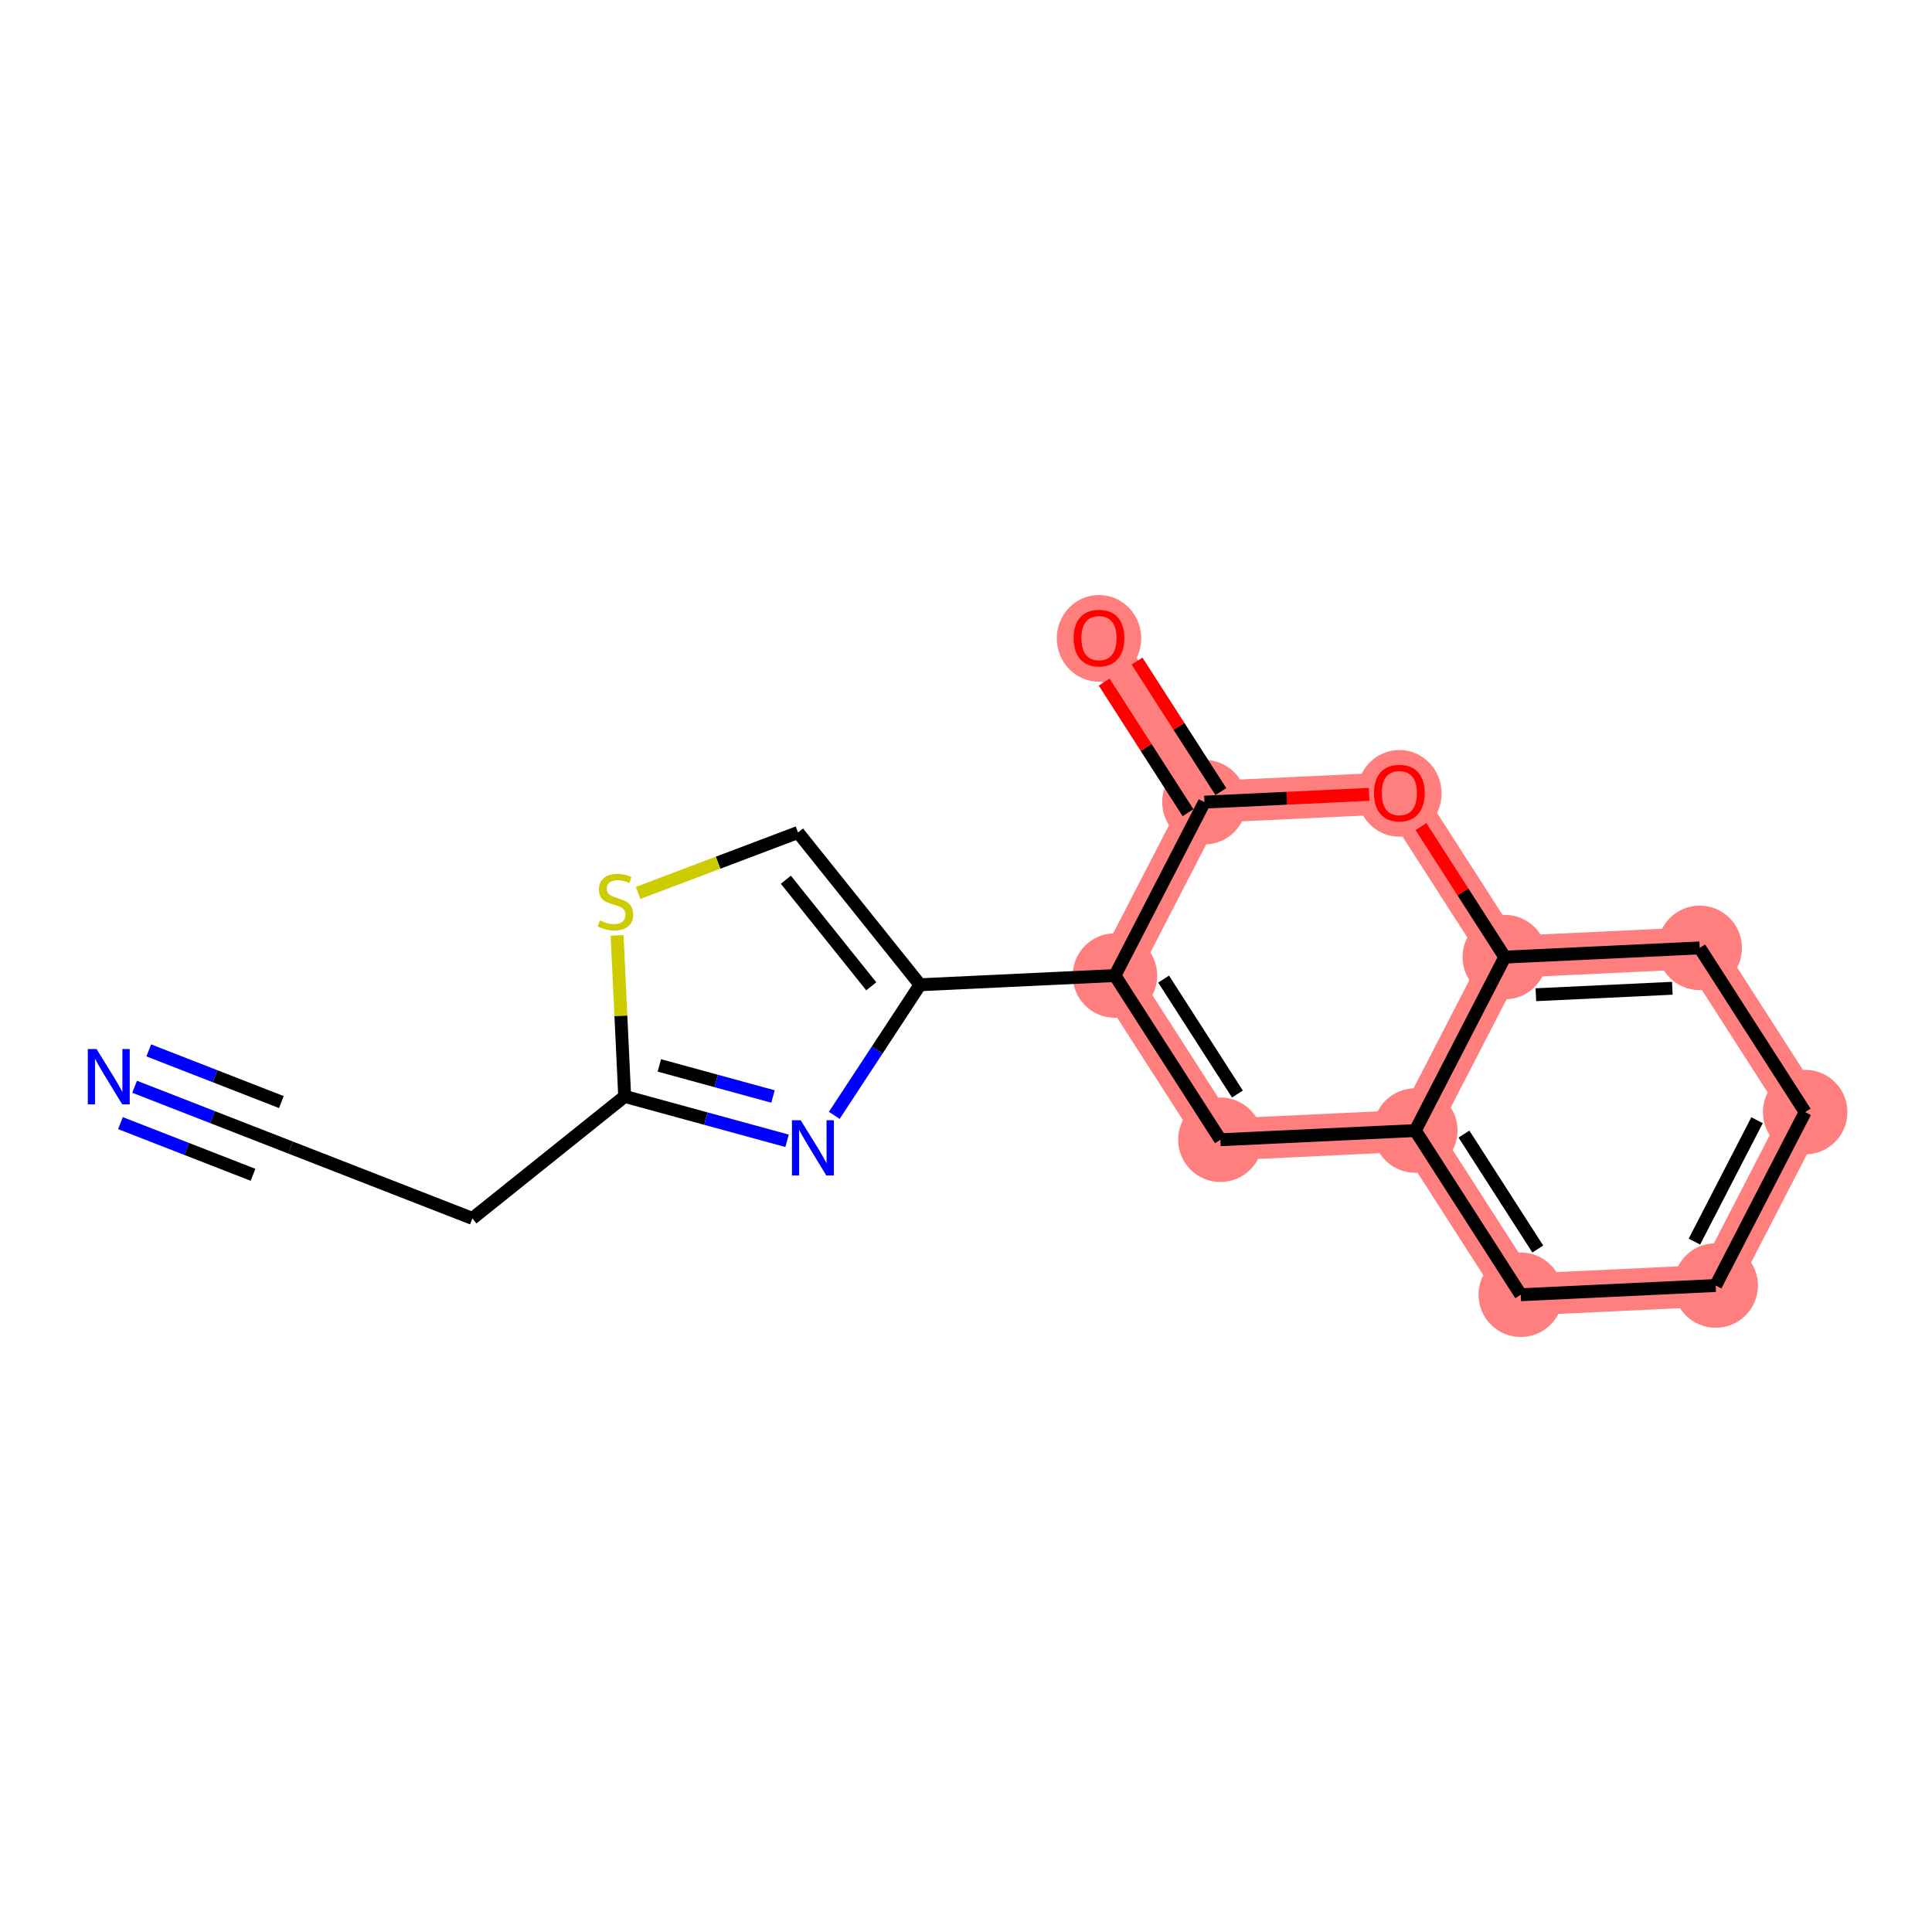 <?xml version='1.0' encoding='iso-8859-1'?>
<svg version='1.1' baseProfile='full'
              xmlns='http://www.w3.org/2000/svg'
                      xmlns:rdkit='http://www.rdkit.org/xml'
                      xmlns:xlink='http://www.w3.org/1999/xlink'
                  xml:space='preserve'
width='300px' height='300px' viewBox='0 0 300 300'>
<!-- END OF HEADER -->
<rect style='opacity:1.0;fill:#FFFFFF;stroke:none' width='300' height='300' x='0' y='0'> </rect>
<rect style='opacity:1.0;fill:#FFFFFF;stroke:none' width='300' height='300' x='0' y='0'> </rect>
<path d='M 173.129,151.482 L 189.502,176.979' style='fill:none;fill-rule:evenodd;stroke:#FF7F7F;stroke-width:6.5px;stroke-linecap:butt;stroke-linejoin:miter;stroke-opacity:1' />
<path d='M 173.129,151.482 L 187.024,124.555' style='fill:none;fill-rule:evenodd;stroke:#FF7F7F;stroke-width:6.5px;stroke-linecap:butt;stroke-linejoin:miter;stroke-opacity:1' />
<path d='M 189.502,176.979 L 219.769,175.549' style='fill:none;fill-rule:evenodd;stroke:#FF7F7F;stroke-width:6.5px;stroke-linecap:butt;stroke-linejoin:miter;stroke-opacity:1' />
<path d='M 219.769,175.549 L 236.141,201.046' style='fill:none;fill-rule:evenodd;stroke:#FF7F7F;stroke-width:6.5px;stroke-linecap:butt;stroke-linejoin:miter;stroke-opacity:1' />
<path d='M 219.769,175.549 L 233.664,148.621' style='fill:none;fill-rule:evenodd;stroke:#FF7F7F;stroke-width:6.5px;stroke-linecap:butt;stroke-linejoin:miter;stroke-opacity:1' />
<path d='M 236.141,201.046 L 266.409,199.615' style='fill:none;fill-rule:evenodd;stroke:#FF7F7F;stroke-width:6.5px;stroke-linecap:butt;stroke-linejoin:miter;stroke-opacity:1' />
<path d='M 266.409,199.615 L 280.303,172.688' style='fill:none;fill-rule:evenodd;stroke:#FF7F7F;stroke-width:6.5px;stroke-linecap:butt;stroke-linejoin:miter;stroke-opacity:1' />
<path d='M 280.303,172.688 L 263.931,147.191' style='fill:none;fill-rule:evenodd;stroke:#FF7F7F;stroke-width:6.5px;stroke-linecap:butt;stroke-linejoin:miter;stroke-opacity:1' />
<path d='M 263.931,147.191 L 233.664,148.621' style='fill:none;fill-rule:evenodd;stroke:#FF7F7F;stroke-width:6.5px;stroke-linecap:butt;stroke-linejoin:miter;stroke-opacity:1' />
<path d='M 233.664,148.621 L 217.291,123.125' style='fill:none;fill-rule:evenodd;stroke:#FF7F7F;stroke-width:6.5px;stroke-linecap:butt;stroke-linejoin:miter;stroke-opacity:1' />
<path d='M 217.291,123.125 L 187.024,124.555' style='fill:none;fill-rule:evenodd;stroke:#FF7F7F;stroke-width:6.5px;stroke-linecap:butt;stroke-linejoin:miter;stroke-opacity:1' />
<path d='M 187.024,124.555 L 170.652,99.058' style='fill:none;fill-rule:evenodd;stroke:#FF7F7F;stroke-width:6.5px;stroke-linecap:butt;stroke-linejoin:miter;stroke-opacity:1' />
<ellipse cx='173.129' cy='151.482' rx='6.06' ry='6.06'  style='fill:#FF7F7F;fill-rule:evenodd;stroke:#FF7F7F;stroke-width:1.0px;stroke-linecap:butt;stroke-linejoin:miter;stroke-opacity:1' />
<ellipse cx='189.502' cy='176.979' rx='6.06' ry='6.06'  style='fill:#FF7F7F;fill-rule:evenodd;stroke:#FF7F7F;stroke-width:1.0px;stroke-linecap:butt;stroke-linejoin:miter;stroke-opacity:1' />
<ellipse cx='219.769' cy='175.549' rx='6.06' ry='6.06'  style='fill:#FF7F7F;fill-rule:evenodd;stroke:#FF7F7F;stroke-width:1.0px;stroke-linecap:butt;stroke-linejoin:miter;stroke-opacity:1' />
<ellipse cx='236.141' cy='201.046' rx='6.06' ry='6.06'  style='fill:#FF7F7F;fill-rule:evenodd;stroke:#FF7F7F;stroke-width:1.0px;stroke-linecap:butt;stroke-linejoin:miter;stroke-opacity:1' />
<ellipse cx='266.409' cy='199.615' rx='6.06' ry='6.06'  style='fill:#FF7F7F;fill-rule:evenodd;stroke:#FF7F7F;stroke-width:1.0px;stroke-linecap:butt;stroke-linejoin:miter;stroke-opacity:1' />
<ellipse cx='280.303' cy='172.688' rx='6.06' ry='6.06'  style='fill:#FF7F7F;fill-rule:evenodd;stroke:#FF7F7F;stroke-width:1.0px;stroke-linecap:butt;stroke-linejoin:miter;stroke-opacity:1' />
<ellipse cx='263.931' cy='147.191' rx='6.06' ry='6.06'  style='fill:#FF7F7F;fill-rule:evenodd;stroke:#FF7F7F;stroke-width:1.0px;stroke-linecap:butt;stroke-linejoin:miter;stroke-opacity:1' />
<ellipse cx='233.664' cy='148.621' rx='6.06' ry='6.06'  style='fill:#FF7F7F;fill-rule:evenodd;stroke:#FF7F7F;stroke-width:1.0px;stroke-linecap:butt;stroke-linejoin:miter;stroke-opacity:1' />
<ellipse cx='217.291' cy='123.191' rx='6.06' ry='6.231'  style='fill:#FF7F7F;fill-rule:evenodd;stroke:#FF7F7F;stroke-width:1.0px;stroke-linecap:butt;stroke-linejoin:miter;stroke-opacity:1' />
<ellipse cx='187.024' cy='124.555' rx='6.06' ry='6.06'  style='fill:#FF7F7F;fill-rule:evenodd;stroke:#FF7F7F;stroke-width:1.0px;stroke-linecap:butt;stroke-linejoin:miter;stroke-opacity:1' />
<ellipse cx='170.652' cy='99.125' rx='6.06' ry='6.231'  style='fill:#FF7F7F;fill-rule:evenodd;stroke:#FF7F7F;stroke-width:1.0px;stroke-linecap:butt;stroke-linejoin:miter;stroke-opacity:1' />
<path class='bond-0 atom-0 atom-1' d='M 20.902,168.751 L 33.013,173.471' style='fill:none;fill-rule:evenodd;stroke:#0000FF;stroke-width:2.0px;stroke-linecap:butt;stroke-linejoin:miter;stroke-opacity:1' />
<path class='bond-0 atom-0 atom-1' d='M 33.013,173.471 L 45.123,178.192' style='fill:none;fill-rule:evenodd;stroke:#000000;stroke-width:2.0px;stroke-linecap:butt;stroke-linejoin:miter;stroke-opacity:1' />
<path class='bond-0 atom-0 atom-1' d='M 18.702,174.398 L 28.995,178.41' style='fill:none;fill-rule:evenodd;stroke:#0000FF;stroke-width:2.0px;stroke-linecap:butt;stroke-linejoin:miter;stroke-opacity:1' />
<path class='bond-0 atom-0 atom-1' d='M 28.995,178.41 L 39.289,182.422' style='fill:none;fill-rule:evenodd;stroke:#000000;stroke-width:2.0px;stroke-linecap:butt;stroke-linejoin:miter;stroke-opacity:1' />
<path class='bond-0 atom-0 atom-1' d='M 23.103,163.105 L 33.397,167.117' style='fill:none;fill-rule:evenodd;stroke:#0000FF;stroke-width:2.0px;stroke-linecap:butt;stroke-linejoin:miter;stroke-opacity:1' />
<path class='bond-0 atom-0 atom-1' d='M 33.397,167.117 L 43.691,171.129' style='fill:none;fill-rule:evenodd;stroke:#000000;stroke-width:2.0px;stroke-linecap:butt;stroke-linejoin:miter;stroke-opacity:1' />
<path class='bond-1 atom-1 atom-2' d='M 45.123,178.192 L 73.355,189.196' style='fill:none;fill-rule:evenodd;stroke:#000000;stroke-width:2.0px;stroke-linecap:butt;stroke-linejoin:miter;stroke-opacity:1' />
<path class='bond-2 atom-2 atom-3' d='M 73.355,189.196 L 97.001,170.248' style='fill:none;fill-rule:evenodd;stroke:#000000;stroke-width:2.0px;stroke-linecap:butt;stroke-linejoin:miter;stroke-opacity:1' />
<path class='bond-3 atom-3 atom-4' d='M 97.001,170.248 L 109.609,173.695' style='fill:none;fill-rule:evenodd;stroke:#000000;stroke-width:2.0px;stroke-linecap:butt;stroke-linejoin:miter;stroke-opacity:1' />
<path class='bond-3 atom-3 atom-4' d='M 109.609,173.695 L 122.217,177.143' style='fill:none;fill-rule:evenodd;stroke:#0000FF;stroke-width:2.0px;stroke-linecap:butt;stroke-linejoin:miter;stroke-opacity:1' />
<path class='bond-3 atom-3 atom-4' d='M 102.382,165.436 L 111.208,167.85' style='fill:none;fill-rule:evenodd;stroke:#000000;stroke-width:2.0px;stroke-linecap:butt;stroke-linejoin:miter;stroke-opacity:1' />
<path class='bond-3 atom-3 atom-4' d='M 111.208,167.85 L 120.033,170.263' style='fill:none;fill-rule:evenodd;stroke:#0000FF;stroke-width:2.0px;stroke-linecap:butt;stroke-linejoin:miter;stroke-opacity:1' />
<path class='bond-18 atom-18 atom-3' d='M 95.82,145.247 L 96.41,157.747' style='fill:none;fill-rule:evenodd;stroke:#CCCC00;stroke-width:2.0px;stroke-linecap:butt;stroke-linejoin:miter;stroke-opacity:1' />
<path class='bond-18 atom-18 atom-3' d='M 96.41,157.747 L 97.001,170.248' style='fill:none;fill-rule:evenodd;stroke:#000000;stroke-width:2.0px;stroke-linecap:butt;stroke-linejoin:miter;stroke-opacity:1' />
<path class='bond-4 atom-4 atom-5' d='M 129.544,173.192 L 136.203,163.053' style='fill:none;fill-rule:evenodd;stroke:#0000FF;stroke-width:2.0px;stroke-linecap:butt;stroke-linejoin:miter;stroke-opacity:1' />
<path class='bond-4 atom-4 atom-5' d='M 136.203,163.053 L 142.862,152.913' style='fill:none;fill-rule:evenodd;stroke:#000000;stroke-width:2.0px;stroke-linecap:butt;stroke-linejoin:miter;stroke-opacity:1' />
<path class='bond-5 atom-5 atom-6' d='M 142.862,152.913 L 173.129,151.482' style='fill:none;fill-rule:evenodd;stroke:#000000;stroke-width:2.0px;stroke-linecap:butt;stroke-linejoin:miter;stroke-opacity:1' />
<path class='bond-16 atom-5 atom-17' d='M 142.862,152.913 L 123.914,129.267' style='fill:none;fill-rule:evenodd;stroke:#000000;stroke-width:2.0px;stroke-linecap:butt;stroke-linejoin:miter;stroke-opacity:1' />
<path class='bond-16 atom-5 atom-17' d='M 135.291,153.156 L 122.027,136.603' style='fill:none;fill-rule:evenodd;stroke:#000000;stroke-width:2.0px;stroke-linecap:butt;stroke-linejoin:miter;stroke-opacity:1' />
<path class='bond-6 atom-6 atom-7' d='M 173.129,151.482 L 189.502,176.979' style='fill:none;fill-rule:evenodd;stroke:#000000;stroke-width:2.0px;stroke-linecap:butt;stroke-linejoin:miter;stroke-opacity:1' />
<path class='bond-6 atom-6 atom-7' d='M 180.685,152.032 L 192.145,169.88' style='fill:none;fill-rule:evenodd;stroke:#000000;stroke-width:2.0px;stroke-linecap:butt;stroke-linejoin:miter;stroke-opacity:1' />
<path class='bond-19 atom-15 atom-6' d='M 187.024,124.555 L 173.129,151.482' style='fill:none;fill-rule:evenodd;stroke:#000000;stroke-width:2.0px;stroke-linecap:butt;stroke-linejoin:miter;stroke-opacity:1' />
<path class='bond-7 atom-7 atom-8' d='M 189.502,176.979 L 219.769,175.549' style='fill:none;fill-rule:evenodd;stroke:#000000;stroke-width:2.0px;stroke-linecap:butt;stroke-linejoin:miter;stroke-opacity:1' />
<path class='bond-8 atom-8 atom-9' d='M 219.769,175.549 L 236.141,201.046' style='fill:none;fill-rule:evenodd;stroke:#000000;stroke-width:2.0px;stroke-linecap:butt;stroke-linejoin:miter;stroke-opacity:1' />
<path class='bond-8 atom-8 atom-9' d='M 227.324,176.099 L 238.785,193.947' style='fill:none;fill-rule:evenodd;stroke:#000000;stroke-width:2.0px;stroke-linecap:butt;stroke-linejoin:miter;stroke-opacity:1' />
<path class='bond-20 atom-13 atom-8' d='M 233.664,148.621 L 219.769,175.549' style='fill:none;fill-rule:evenodd;stroke:#000000;stroke-width:2.0px;stroke-linecap:butt;stroke-linejoin:miter;stroke-opacity:1' />
<path class='bond-9 atom-9 atom-10' d='M 236.141,201.046 L 266.409,199.615' style='fill:none;fill-rule:evenodd;stroke:#000000;stroke-width:2.0px;stroke-linecap:butt;stroke-linejoin:miter;stroke-opacity:1' />
<path class='bond-10 atom-10 atom-11' d='M 266.409,199.615 L 280.303,172.688' style='fill:none;fill-rule:evenodd;stroke:#000000;stroke-width:2.0px;stroke-linecap:butt;stroke-linejoin:miter;stroke-opacity:1' />
<path class='bond-10 atom-10 atom-11' d='M 263.107,192.797 L 272.834,173.948' style='fill:none;fill-rule:evenodd;stroke:#000000;stroke-width:2.0px;stroke-linecap:butt;stroke-linejoin:miter;stroke-opacity:1' />
<path class='bond-11 atom-11 atom-12' d='M 280.303,172.688 L 263.931,147.191' style='fill:none;fill-rule:evenodd;stroke:#000000;stroke-width:2.0px;stroke-linecap:butt;stroke-linejoin:miter;stroke-opacity:1' />
<path class='bond-12 atom-12 atom-13' d='M 263.931,147.191 L 233.664,148.621' style='fill:none;fill-rule:evenodd;stroke:#000000;stroke-width:2.0px;stroke-linecap:butt;stroke-linejoin:miter;stroke-opacity:1' />
<path class='bond-12 atom-12 atom-13' d='M 259.677,153.459 L 238.49,154.46' style='fill:none;fill-rule:evenodd;stroke:#000000;stroke-width:2.0px;stroke-linecap:butt;stroke-linejoin:miter;stroke-opacity:1' />
<path class='bond-13 atom-13 atom-14' d='M 233.664,148.621 L 227.157,138.488' style='fill:none;fill-rule:evenodd;stroke:#000000;stroke-width:2.0px;stroke-linecap:butt;stroke-linejoin:miter;stroke-opacity:1' />
<path class='bond-13 atom-13 atom-14' d='M 227.157,138.488 L 220.65,128.354' style='fill:none;fill-rule:evenodd;stroke:#FF0000;stroke-width:2.0px;stroke-linecap:butt;stroke-linejoin:miter;stroke-opacity:1' />
<path class='bond-14 atom-14 atom-15' d='M 212.595,123.346 L 199.809,123.951' style='fill:none;fill-rule:evenodd;stroke:#FF0000;stroke-width:2.0px;stroke-linecap:butt;stroke-linejoin:miter;stroke-opacity:1' />
<path class='bond-14 atom-14 atom-15' d='M 199.809,123.951 L 187.024,124.555' style='fill:none;fill-rule:evenodd;stroke:#000000;stroke-width:2.0px;stroke-linecap:butt;stroke-linejoin:miter;stroke-opacity:1' />
<path class='bond-15 atom-15 atom-16' d='M 189.574,122.918 L 183.067,112.784' style='fill:none;fill-rule:evenodd;stroke:#000000;stroke-width:2.0px;stroke-linecap:butt;stroke-linejoin:miter;stroke-opacity:1' />
<path class='bond-15 atom-15 atom-16' d='M 183.067,112.784 L 176.56,102.651' style='fill:none;fill-rule:evenodd;stroke:#FF0000;stroke-width:2.0px;stroke-linecap:butt;stroke-linejoin:miter;stroke-opacity:1' />
<path class='bond-15 atom-15 atom-16' d='M 184.475,126.192 L 177.967,116.059' style='fill:none;fill-rule:evenodd;stroke:#000000;stroke-width:2.0px;stroke-linecap:butt;stroke-linejoin:miter;stroke-opacity:1' />
<path class='bond-15 atom-15 atom-16' d='M 177.967,116.059 L 171.46,105.925' style='fill:none;fill-rule:evenodd;stroke:#FF0000;stroke-width:2.0px;stroke-linecap:butt;stroke-linejoin:miter;stroke-opacity:1' />
<path class='bond-17 atom-17 atom-18' d='M 123.914,129.267 L 111.497,133.961' style='fill:none;fill-rule:evenodd;stroke:#000000;stroke-width:2.0px;stroke-linecap:butt;stroke-linejoin:miter;stroke-opacity:1' />
<path class='bond-17 atom-17 atom-18' d='M 111.497,133.961 L 99.079,138.654' style='fill:none;fill-rule:evenodd;stroke:#CCCC00;stroke-width:2.0px;stroke-linecap:butt;stroke-linejoin:miter;stroke-opacity:1' />
<path  class='atom-0' d='M 14.994 162.897
L 17.806 167.442
Q 18.084 167.891, 18.533 168.703
Q 18.982 169.515, 19.006 169.563
L 19.006 162.897
L 20.145 162.897
L 20.145 171.478
L 18.969 171.478
L 15.951 166.509
Q 15.6 165.927, 15.224 165.261
Q 14.861 164.594, 14.751 164.388
L 14.751 171.478
L 13.636 171.478
L 13.636 162.897
L 14.994 162.897
' fill='#0000FF'/>
<path  class='atom-4' d='M 124.332 173.95
L 127.144 178.495
Q 127.423 178.943, 127.871 179.755
Q 128.32 180.567, 128.344 180.616
L 128.344 173.95
L 129.483 173.95
L 129.483 182.531
L 128.308 182.531
L 125.29 177.562
Q 124.938 176.98, 124.562 176.313
Q 124.199 175.647, 124.09 175.441
L 124.09 182.531
L 122.975 182.531
L 122.975 173.95
L 124.332 173.95
' fill='#0000FF'/>
<path  class='atom-14' d='M 213.352 123.149
Q 213.352 121.088, 214.37 119.937
Q 215.389 118.785, 217.291 118.785
Q 219.194 118.785, 220.212 119.937
Q 221.231 121.088, 221.231 123.149
Q 221.231 125.233, 220.2 126.421
Q 219.17 127.597, 217.291 127.597
Q 215.401 127.597, 214.37 126.421
Q 213.352 125.246, 213.352 123.149
M 217.291 126.627
Q 218.6 126.627, 219.303 125.755
Q 220.019 124.87, 220.019 123.149
Q 220.019 121.464, 219.303 120.616
Q 218.6 119.755, 217.291 119.755
Q 215.982 119.755, 215.267 120.603
Q 214.564 121.452, 214.564 123.149
Q 214.564 124.882, 215.267 125.755
Q 215.982 126.627, 217.291 126.627
' fill='#FF0000'/>
<path  class='atom-16' d='M 166.713 99.082
Q 166.713 97.022, 167.731 95.87
Q 168.749 94.719, 170.652 94.719
Q 172.555 94.719, 173.573 95.87
Q 174.591 97.022, 174.591 99.082
Q 174.591 101.167, 173.561 102.355
Q 172.53 103.531, 170.652 103.531
Q 168.761 103.531, 167.731 102.355
Q 166.713 101.179, 166.713 99.082
M 170.652 102.561
Q 171.961 102.561, 172.664 101.688
Q 173.379 100.803, 173.379 99.082
Q 173.379 97.398, 172.664 96.549
Q 171.961 95.689, 170.652 95.689
Q 169.343 95.689, 168.628 96.537
Q 167.925 97.385, 167.925 99.082
Q 167.925 100.816, 168.628 101.688
Q 169.343 102.561, 170.652 102.561
' fill='#FF0000'/>
<path  class='atom-18' d='M 93.147 142.926
Q 93.243 142.962, 93.644 143.132
Q 94.043 143.302, 94.48 143.411
Q 94.928 143.508, 95.365 143.508
Q 96.177 143.508, 96.649 143.12
Q 97.122 142.72, 97.122 142.029
Q 97.122 141.556, 96.88 141.265
Q 96.649 140.974, 96.286 140.817
Q 95.922 140.659, 95.316 140.477
Q 94.552 140.247, 94.092 140.029
Q 93.644 139.811, 93.316 139.35
Q 93.001 138.89, 93.001 138.114
Q 93.001 137.035, 93.728 136.369
Q 94.468 135.702, 95.922 135.702
Q 96.916 135.702, 98.043 136.175
L 97.764 137.108
Q 96.734 136.684, 95.959 136.684
Q 95.122 136.684, 94.662 137.035
Q 94.201 137.375, 94.213 137.969
Q 94.213 138.429, 94.443 138.708
Q 94.686 138.987, 95.025 139.144
Q 95.377 139.302, 95.959 139.484
Q 96.734 139.726, 97.195 139.968
Q 97.655 140.211, 97.983 140.708
Q 98.322 141.193, 98.322 142.029
Q 98.322 143.217, 97.522 143.859
Q 96.734 144.489, 95.413 144.489
Q 94.65 144.489, 94.068 144.32
Q 93.498 144.162, 92.819 143.883
L 93.147 142.926
' fill='#CCCC00'/>
</svg>
